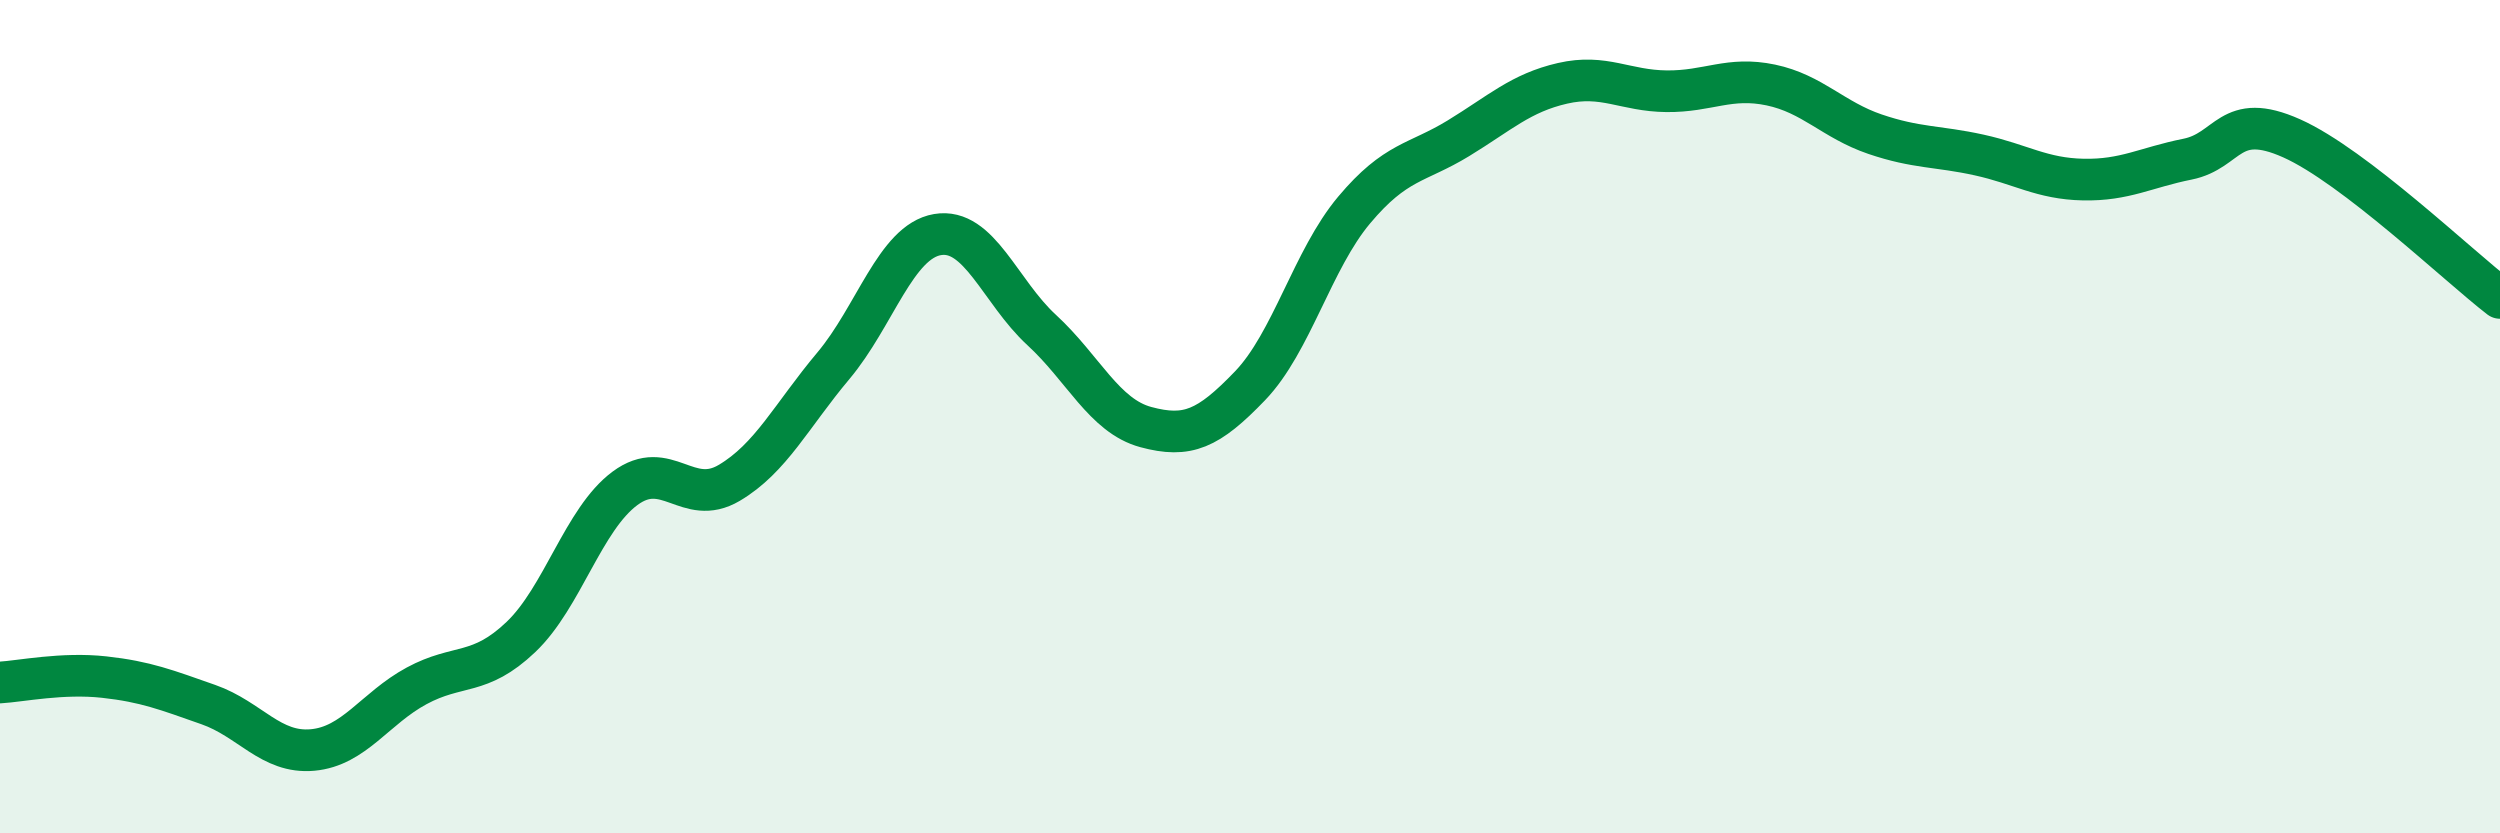 
    <svg width="60" height="20" viewBox="0 0 60 20" xmlns="http://www.w3.org/2000/svg">
      <path
        d="M 0,16.38 C 0.5,16.35 1.5,16.14 2.5,16.25 C 3.5,16.36 4,16.56 5,16.91 C 6,17.26 6.5,18.09 7.5,18 C 8.5,17.91 9,17 10,16.46 C 11,15.92 11.5,16.24 12.5,15.29 C 13.5,14.34 14,12.46 15,11.72 C 16,10.98 16.5,12.18 17.5,11.59 C 18.5,11 19,9.97 20,8.78 C 21,7.59 21.5,5.8 22.5,5.63 C 23.5,5.46 24,7 25,7.92 C 26,8.84 26.5,9.98 27.5,10.25 C 28.5,10.52 29,10.3 30,9.26 C 31,8.22 31.5,6.23 32.5,5.04 C 33.5,3.85 34,3.93 35,3.32 C 36,2.71 36.5,2.23 37.5,2 C 38.5,1.77 39,2.18 40,2.19 C 41,2.2 41.5,1.83 42.5,2.04 C 43.5,2.25 44,2.88 45,3.22 C 46,3.56 46.5,3.5 47.5,3.72 C 48.5,3.94 49,4.29 50,4.31 C 51,4.33 51.5,4.02 52.5,3.82 C 53.5,3.62 53.5,2.65 55,3.32 C 56.5,3.99 59,6.38 60,7.15L60 20L0 20Z"
        fill="#008740"
        opacity="0.1"
        stroke-linecap="round"
        stroke-linejoin="round"
      />
      <path
        d="M 0,16.38 C 0.5,16.35 1.5,16.14 2.5,16.25 C 3.5,16.36 4,16.56 5,16.91 C 6,17.26 6.5,18.09 7.5,18 C 8.5,17.91 9,17 10,16.46 C 11,15.92 11.5,16.24 12.5,15.29 C 13.5,14.34 14,12.46 15,11.72 C 16,10.98 16.5,12.18 17.5,11.59 C 18.5,11 19,9.97 20,8.78 C 21,7.59 21.5,5.8 22.5,5.63 C 23.5,5.46 24,7 25,7.92 C 26,8.84 26.5,9.98 27.5,10.25 C 28.5,10.52 29,10.3 30,9.26 C 31,8.22 31.5,6.23 32.5,5.04 C 33.5,3.85 34,3.93 35,3.32 C 36,2.71 36.5,2.23 37.5,2 C 38.5,1.77 39,2.18 40,2.19 C 41,2.2 41.5,1.83 42.5,2.04 C 43.5,2.25 44,2.88 45,3.22 C 46,3.56 46.5,3.5 47.5,3.72 C 48.5,3.94 49,4.29 50,4.31 C 51,4.33 51.5,4.02 52.5,3.82 C 53.5,3.62 53.5,2.65 55,3.32 C 56.5,3.99 59,6.38 60,7.15"
        stroke="#008740"
        stroke-width="1"
        fill="none"
        stroke-linecap="round"
        stroke-linejoin="round"
      />
    </svg>
  